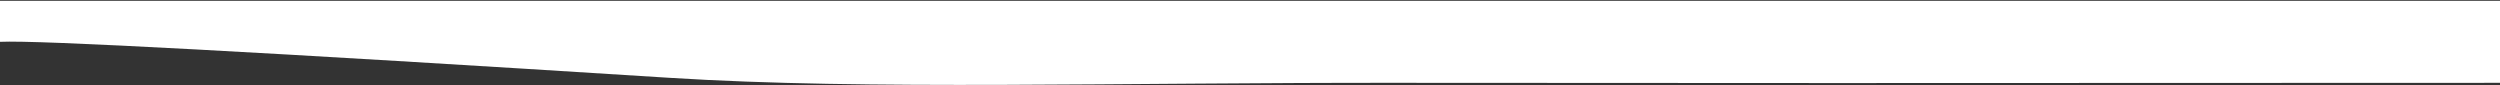<?xml version="1.0" encoding="UTF-8"?>
<svg width="2000px" height="68px" viewBox="0 0 2000 68" version="1.1" xmlns="http://www.w3.org/2000/svg" xmlns:xlink="http://www.w3.org/1999/xlink">
    <rect x="0" y="0" width="2000" height="68" fill="#333333" stroke="none"/>
    <!-- Generator: Sketch 58 (84663) - https://sketch.com -->
    <title>ebc-top</title>
    <desc>Created with Sketch.</desc>
    <g id="Page-1" stroke="none" stroke-width="1" fill="transparent" fill-rule="evenodd">
        <g id="Artboard" transform="translate(0, -847)">
            <g id="ebc-top" transform="translate(0, 847.642)">
                <rect id="Rectangle" x="0" y="0.358" width="2000" height="375"></rect>
                <path d="M0,7.10542736e-15 L2000,7.10542736e-15 L2000,65.62 C1582.563,65.855 1290.916,65.855 1125.057,65.62 C892.198,65.289 693.873,71.616 535.818,61.62 C208.897,40.942 30.291,31.339 0,32.81 L0,7.10542736e-15 Z" id="Path-7" fill="#FFFFFF"></path>
            </g>
        </g>
    </g>
</svg>